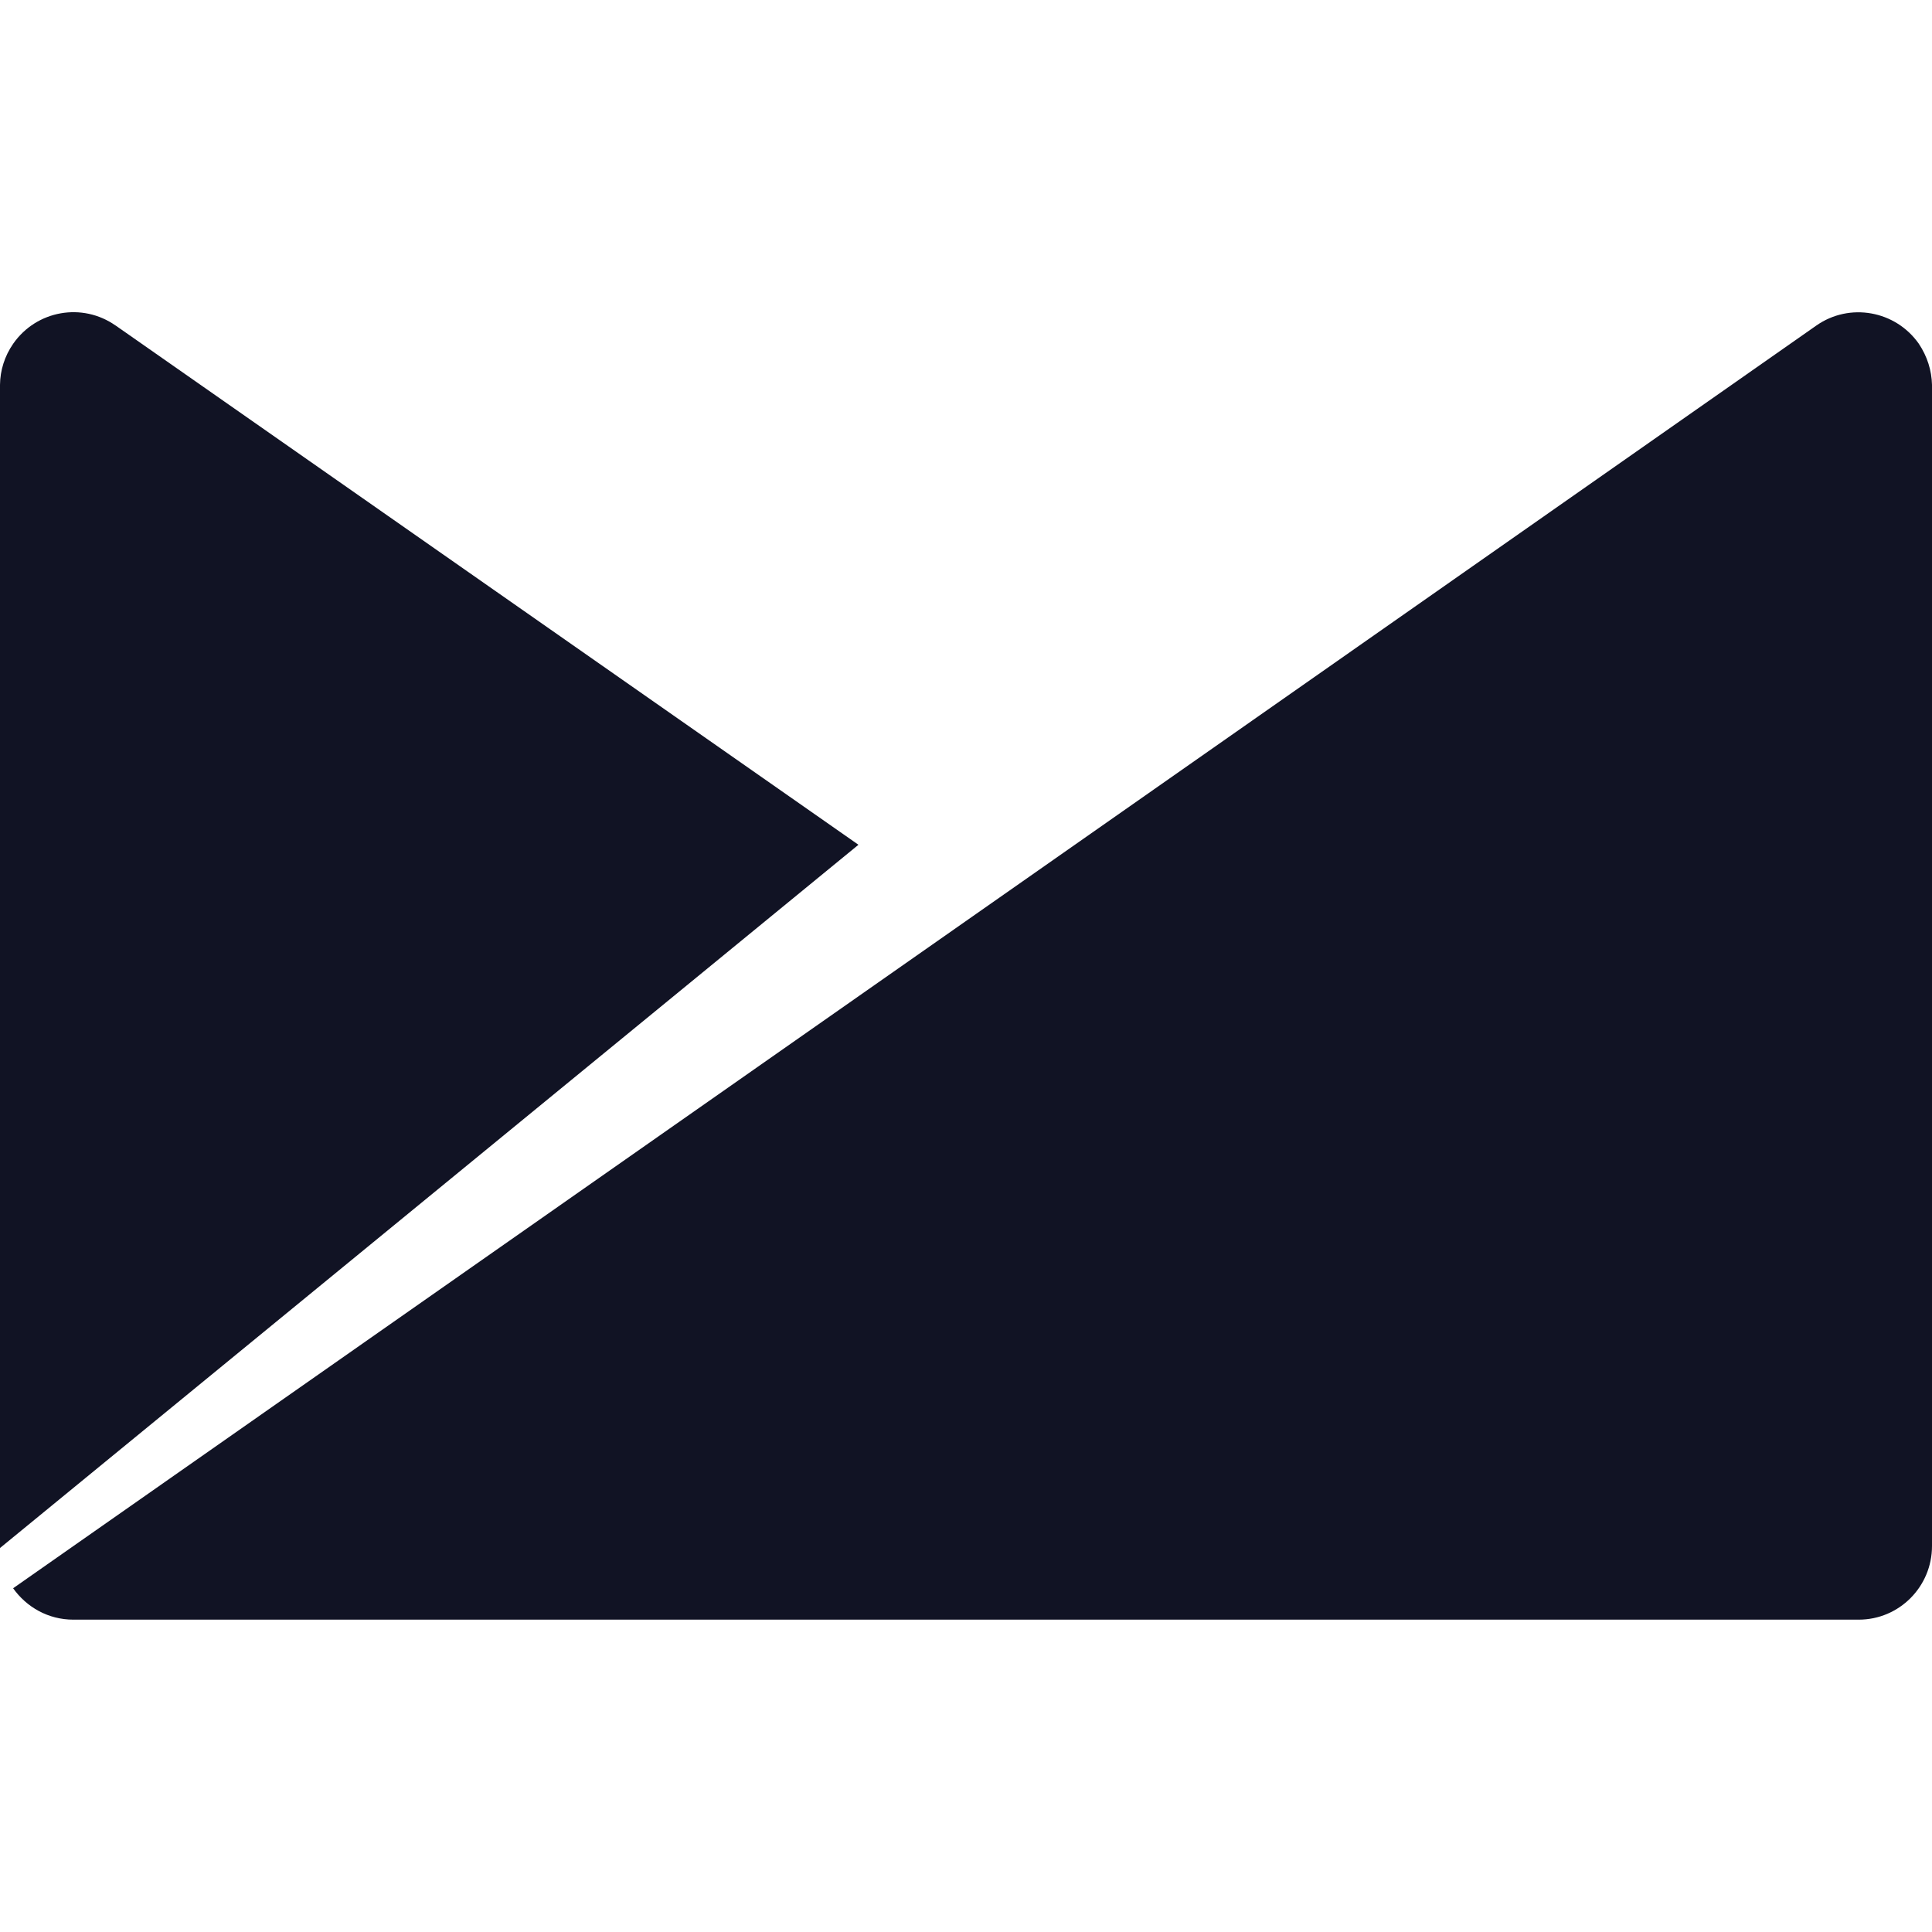 <svg xmlns="http://www.w3.org/2000/svg" width="100" height="100" viewBox="0 0 100 100" fill="none"><g clip-path="url(#clip0_3919_6122)"><path d="M99.317 17.791C98.108 16.071 95.733 15.646 94.013 16.85L0.679 82.208C1.375 83.187 2.5 83.833 3.792 83.833H96.208C98.304 83.833 100 82.125 100 80.025V19.916C99.983 19.183 99.758 18.45 99.317 17.791ZM5.983 16.85C4.263 15.642 1.892 16.058 0.683 17.791C0.237 18.433 0.008 19.175 0 19.916V80.125L44.433 43.725L5.987 16.85V16.841L5.983 16.85Z" fill="#111324"></path></g><defs><clipPath id="clip0_3919_6122"><rect width="100" height="100" fill="white"></rect></clipPath></defs></svg>
